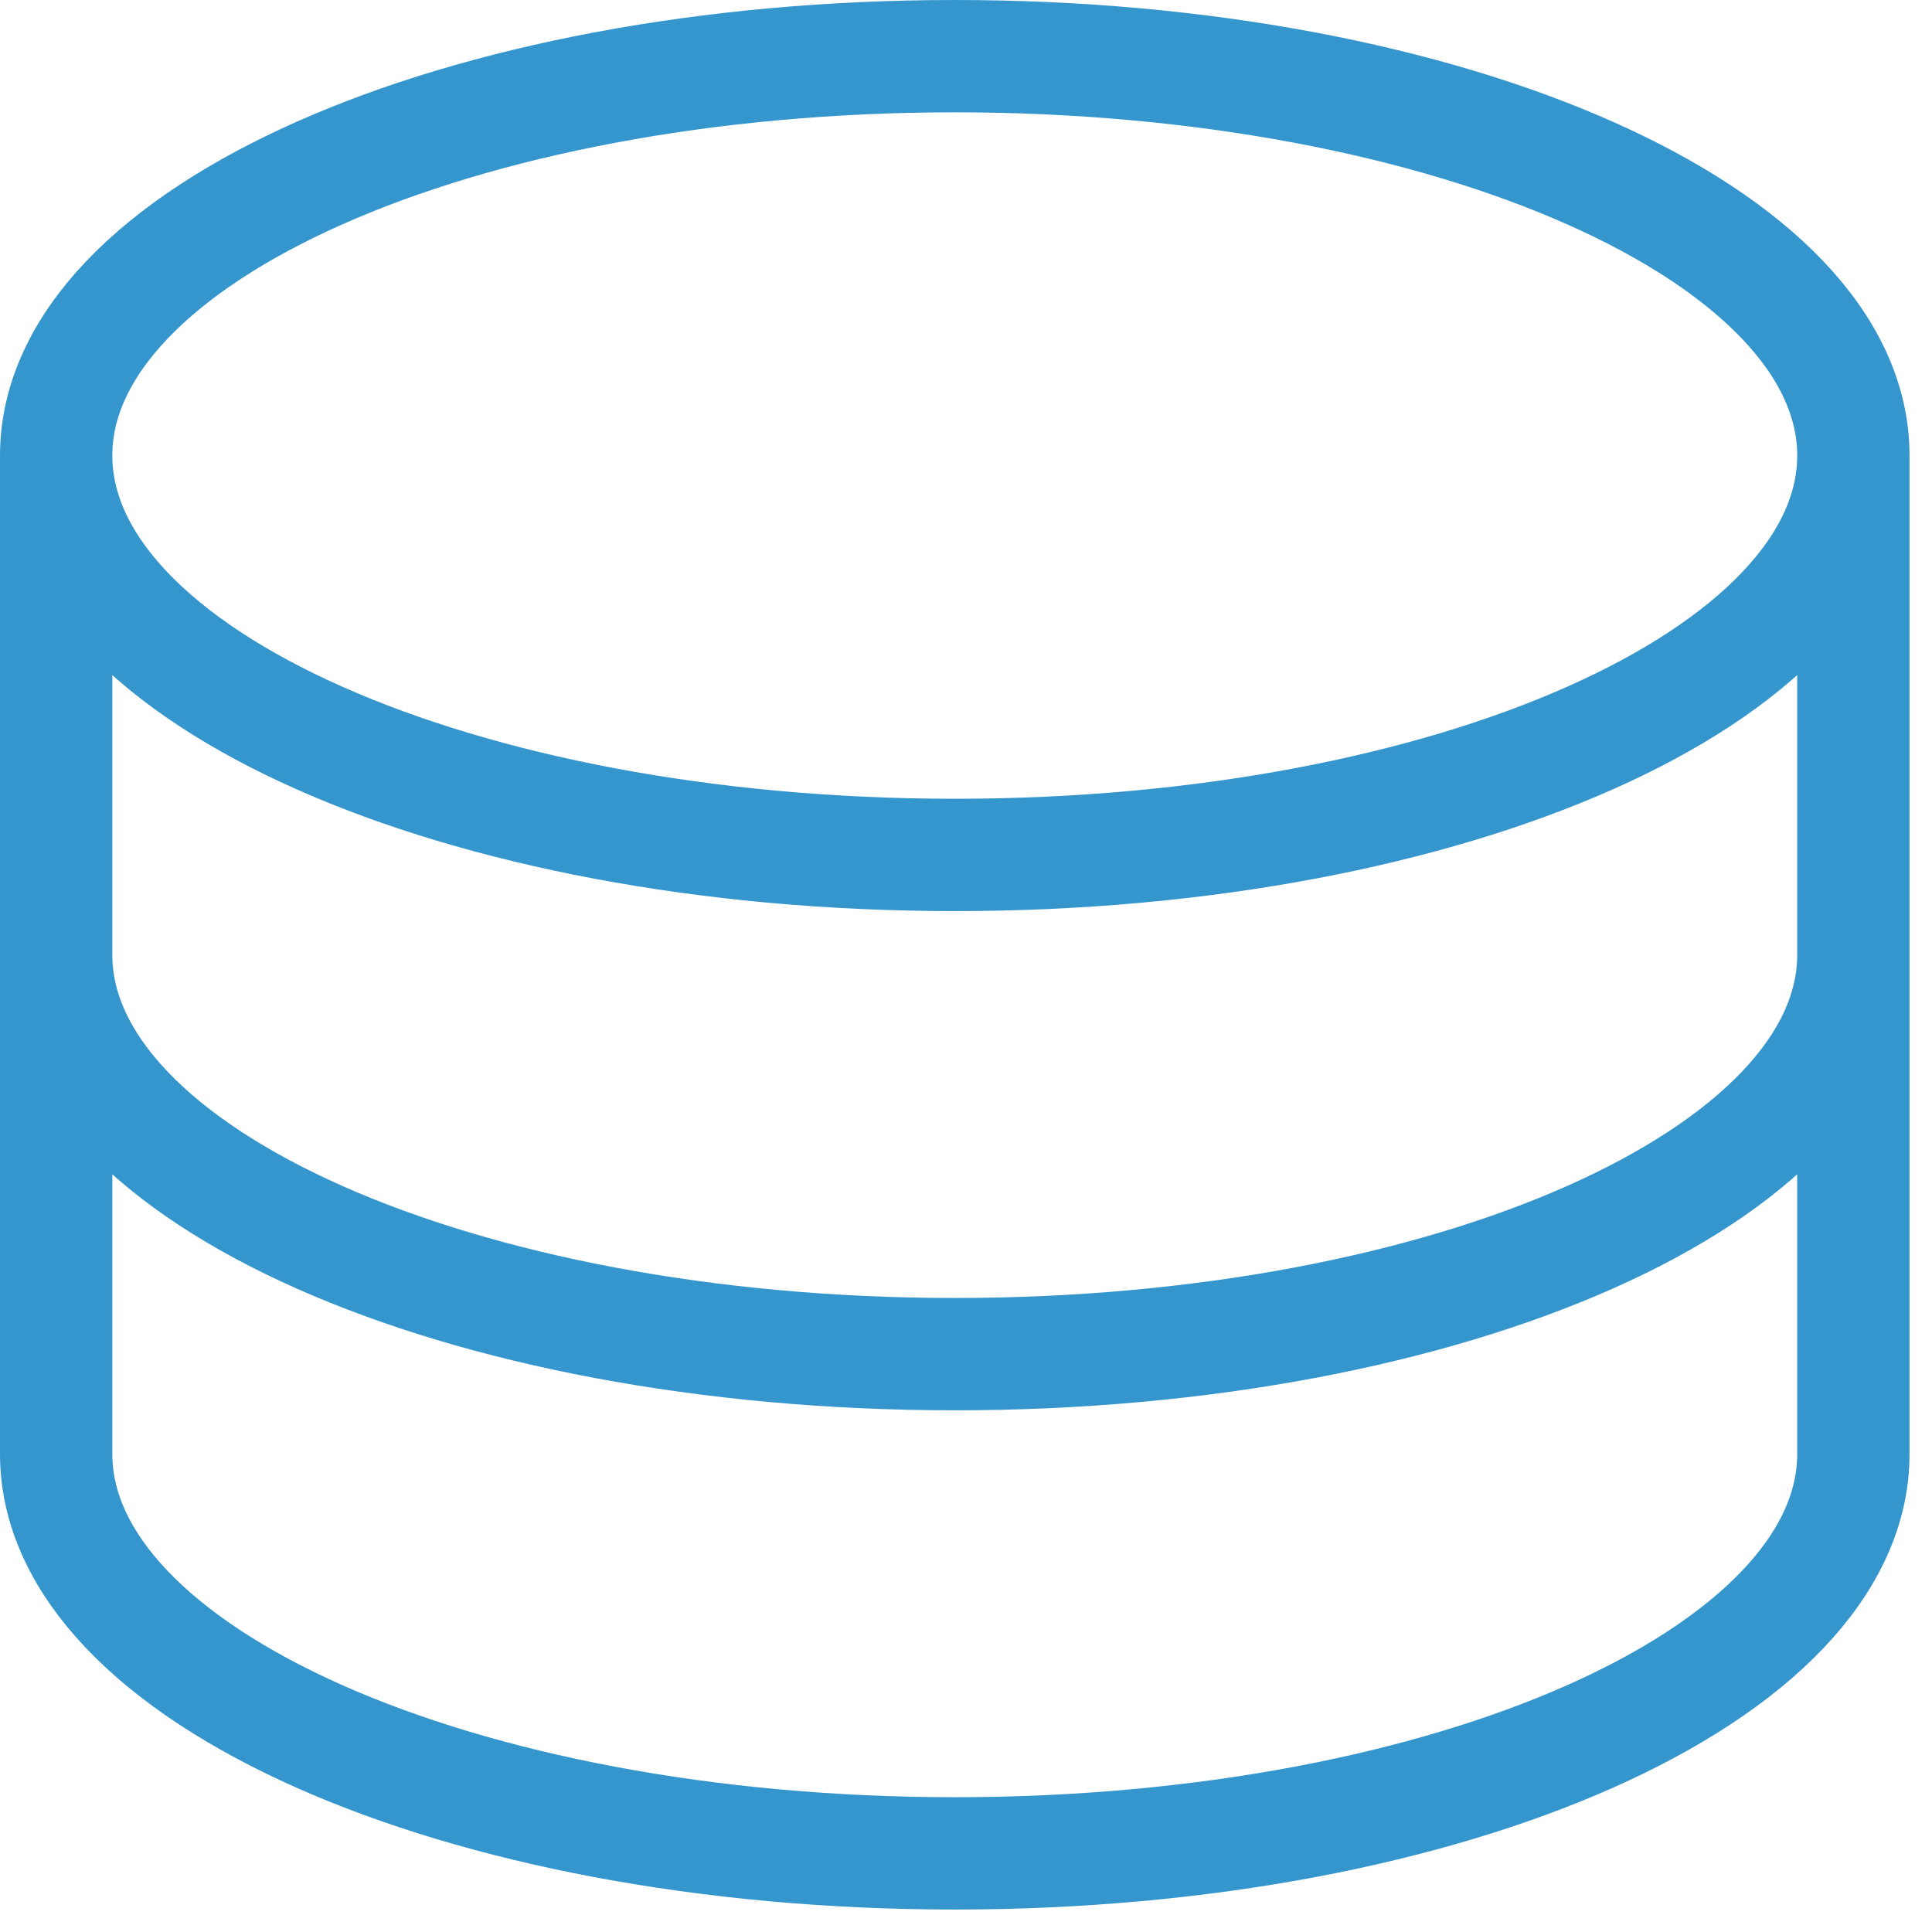 <svg xmlns="http://www.w3.org/2000/svg" width="43" height="43" viewBox="0 0 43 43" fill="none"><path d="M41.25 10.139C41.25 15.05 32.294 19.028 21.25 19.028C10.206 19.028 1.25 15.05 1.25 10.139M41.25 10.139C41.25 5.228 32.294 1.25 21.25 1.25C10.206 1.25 1.25 5.228 1.25 10.139M41.25 10.139V21.25M1.25 10.139V21.25M41.25 21.25C41.25 26.161 32.294 30.139 21.25 30.139C10.206 30.139 1.25 26.161 1.25 21.25M41.25 21.25V32.361C41.25 37.272 32.294 41.25 21.25 41.25C10.206 41.25 1.25 37.272 1.25 32.361V21.25" stroke="#3596CD" stroke-width="2.5" stroke-linecap="round" stroke-linejoin="round"></path></svg>
